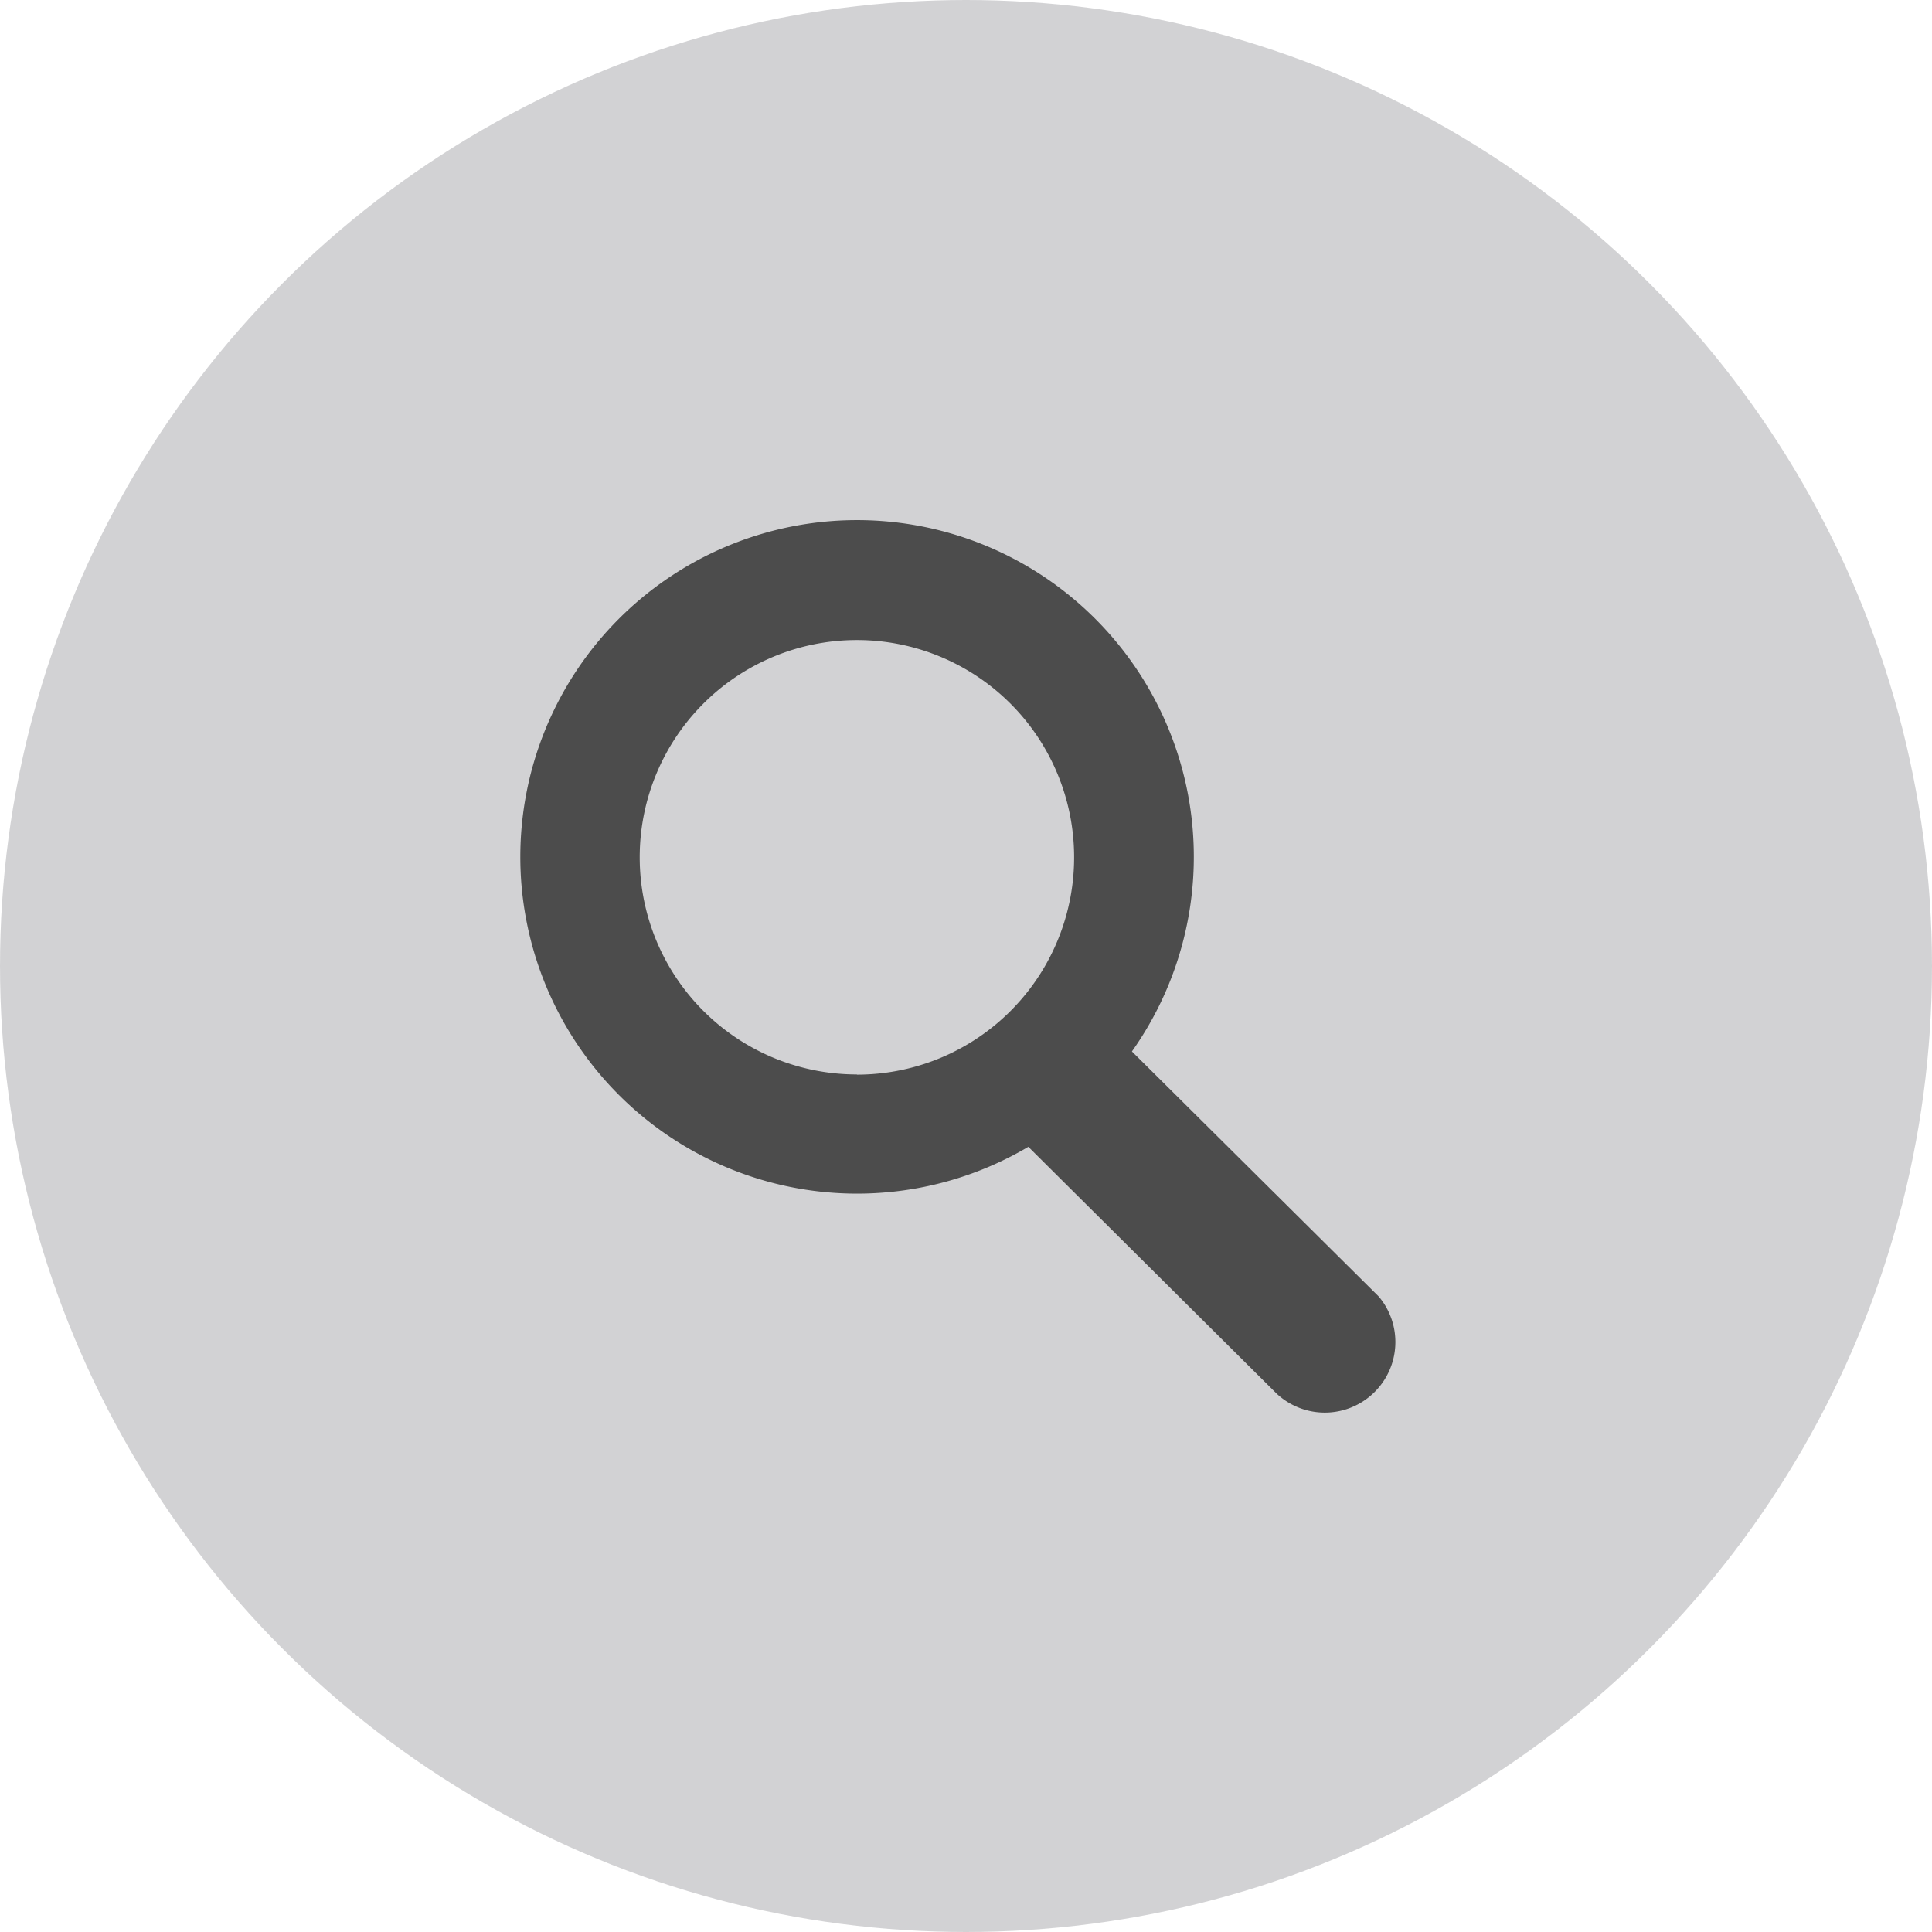 <svg xmlns="http://www.w3.org/2000/svg" width="52" height="52" viewBox="0 0 52 52">
  <g id="Grupo_98" data-name="Grupo 98" transform="translate(-763 -761)" opacity="0.7">
    <circle id="Elipse_8" data-name="Elipse 8" cx="26" cy="26" r="26" transform="translate(763 761)" fill="#3d3b46" opacity="0.322"/>
    <path id="Trazado_2" data-name="Trazado 2" d="M16.575,14.3a9.064,9.064,0,1,0-2.788,2.567l6.684,6.644A1.9,1.9,0,0,0,23.222,20.9c-.023-.024-.045-.046-.069-.069Zm-7.4.619a5.846,5.846,0,1,1,5.844-5.857A5.847,5.847,0,0,1,9.17,14.924Zm0,0" transform="translate(776.891 775)"/>
  </g>
</svg>
